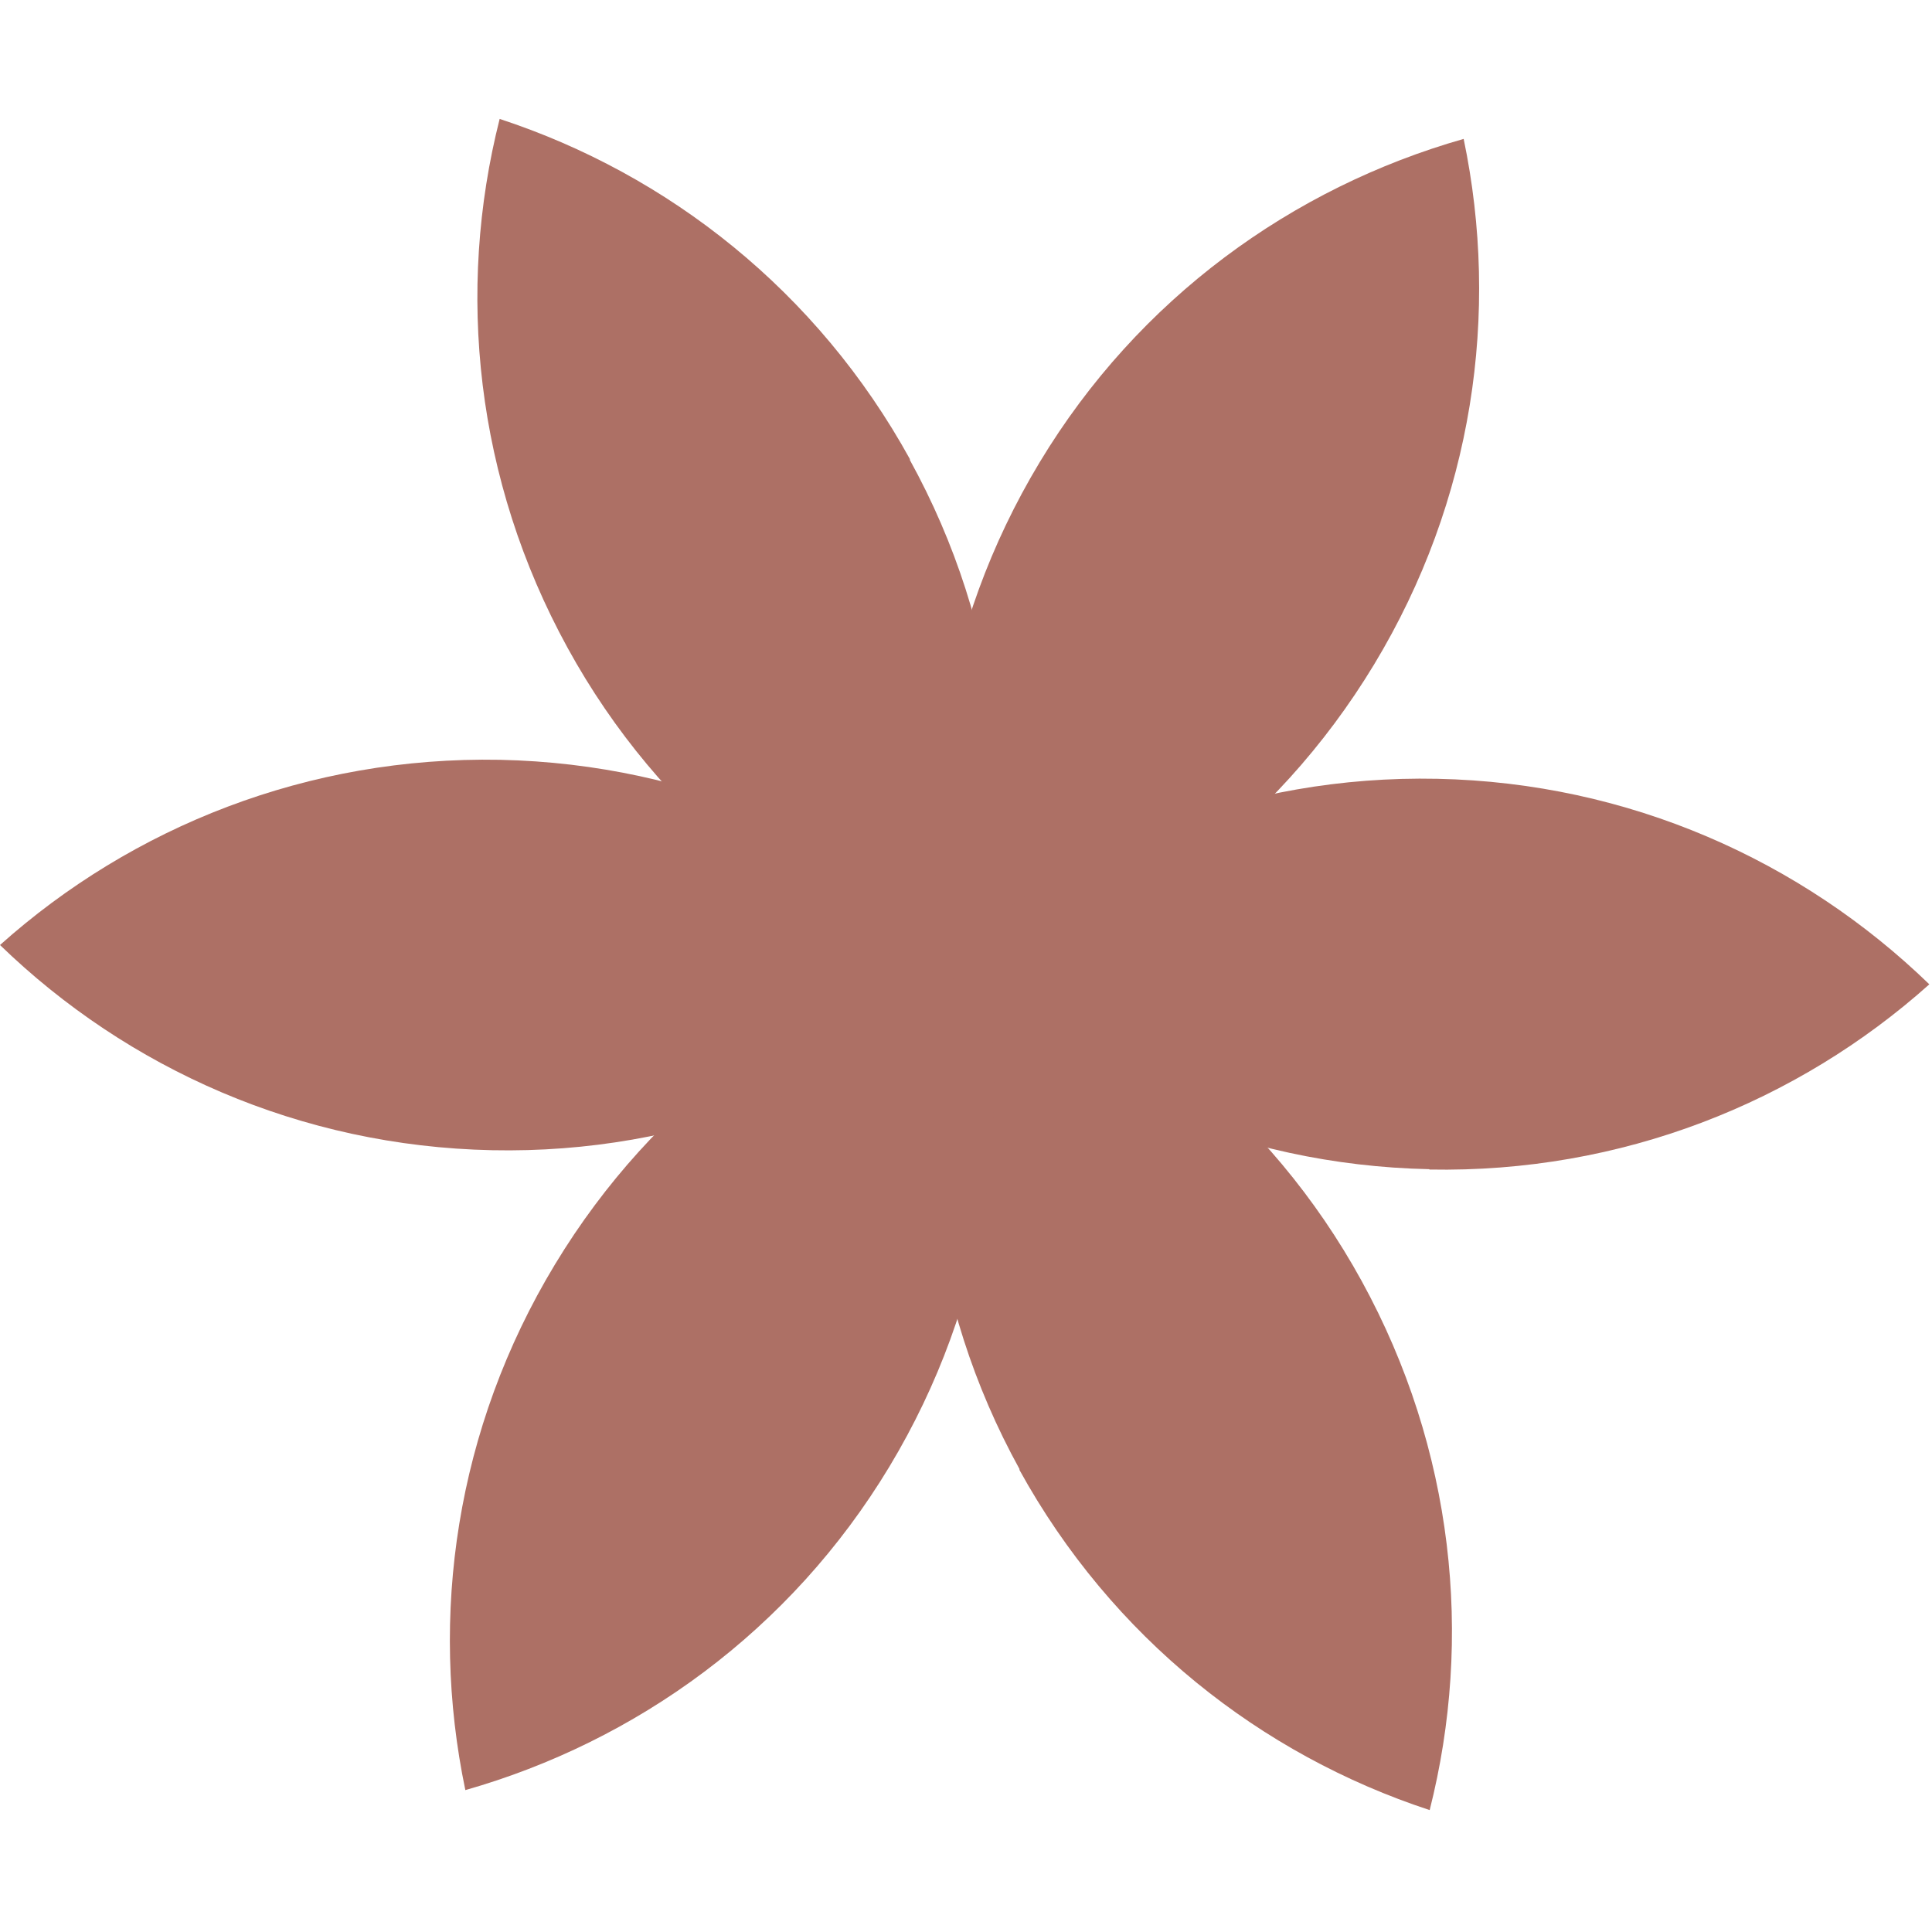 <svg fill="none" viewBox="0 0 58 58" height="58" width="58" xmlns="http://www.w3.org/2000/svg"><g clip-path="url(#clip0_69_170)"><path fill="#AD7065" d="M30.61 44.11C27.83 39.07 27.26 33.41 28.56 28.24C33.62 29.9 38.11 33.41 40.88 38.46C43.65 43.51 44.23 49.17 42.92 54.34C37.86 52.68 33.38 49.17 30.6 44.12L30.61 44.11Z"></path><path fill="#AD7065" d="M16.66 37.96C19.64 33.03 24.25 29.7 29.38 28.25C30.47 33.47 29.67 39.1 26.7 44.03C23.73 48.96 19.1 52.28 13.97 53.74C12.88 48.52 13.68 42.89 16.66 37.96Z"></path><path fill="#AD7065" d="M15.01 22.81C20.77 22.93 25.96 25.26 29.78 28.97C25.81 32.52 20.53 34.65 14.77 34.53C9.01 34.41 3.83 32.08 0 28.37C3.97 24.82 9.25 22.7 15.01 22.81Z"></path><path fill="#AD7065" d="M27.31 13.8C30.09 18.84 30.66 24.5 29.36 29.67C24.3 28.01 19.81 24.5 17.04 19.45C14.27 14.4 13.69 8.74 15 3.57C20.06 5.23 24.54 8.74 27.32 13.79L27.31 13.8Z"></path><path fill="#AD7065" d="M41.25 19.95C38.27 24.88 33.66 28.21 28.53 29.66C27.44 24.44 28.24 18.81 31.21 13.88C34.18 8.95 38.81 5.63 43.94 4.17C45.03 9.39 44.23 15.02 41.25 19.95Z"></path><path fill="#AD7065" d="M42.91 35.1C37.15 34.98 31.96 32.65 28.14 28.94C32.11 25.39 37.39 23.26 43.15 23.38C48.91 23.5 54.09 25.84 57.92 29.55C53.95 33.1 48.67 35.22 42.91 35.11V35.1Z"></path></g><defs><clipPath id="clip0_69_170"><rect fill="white" height="57.91" width="57.91"></rect></clipPath></defs></svg>